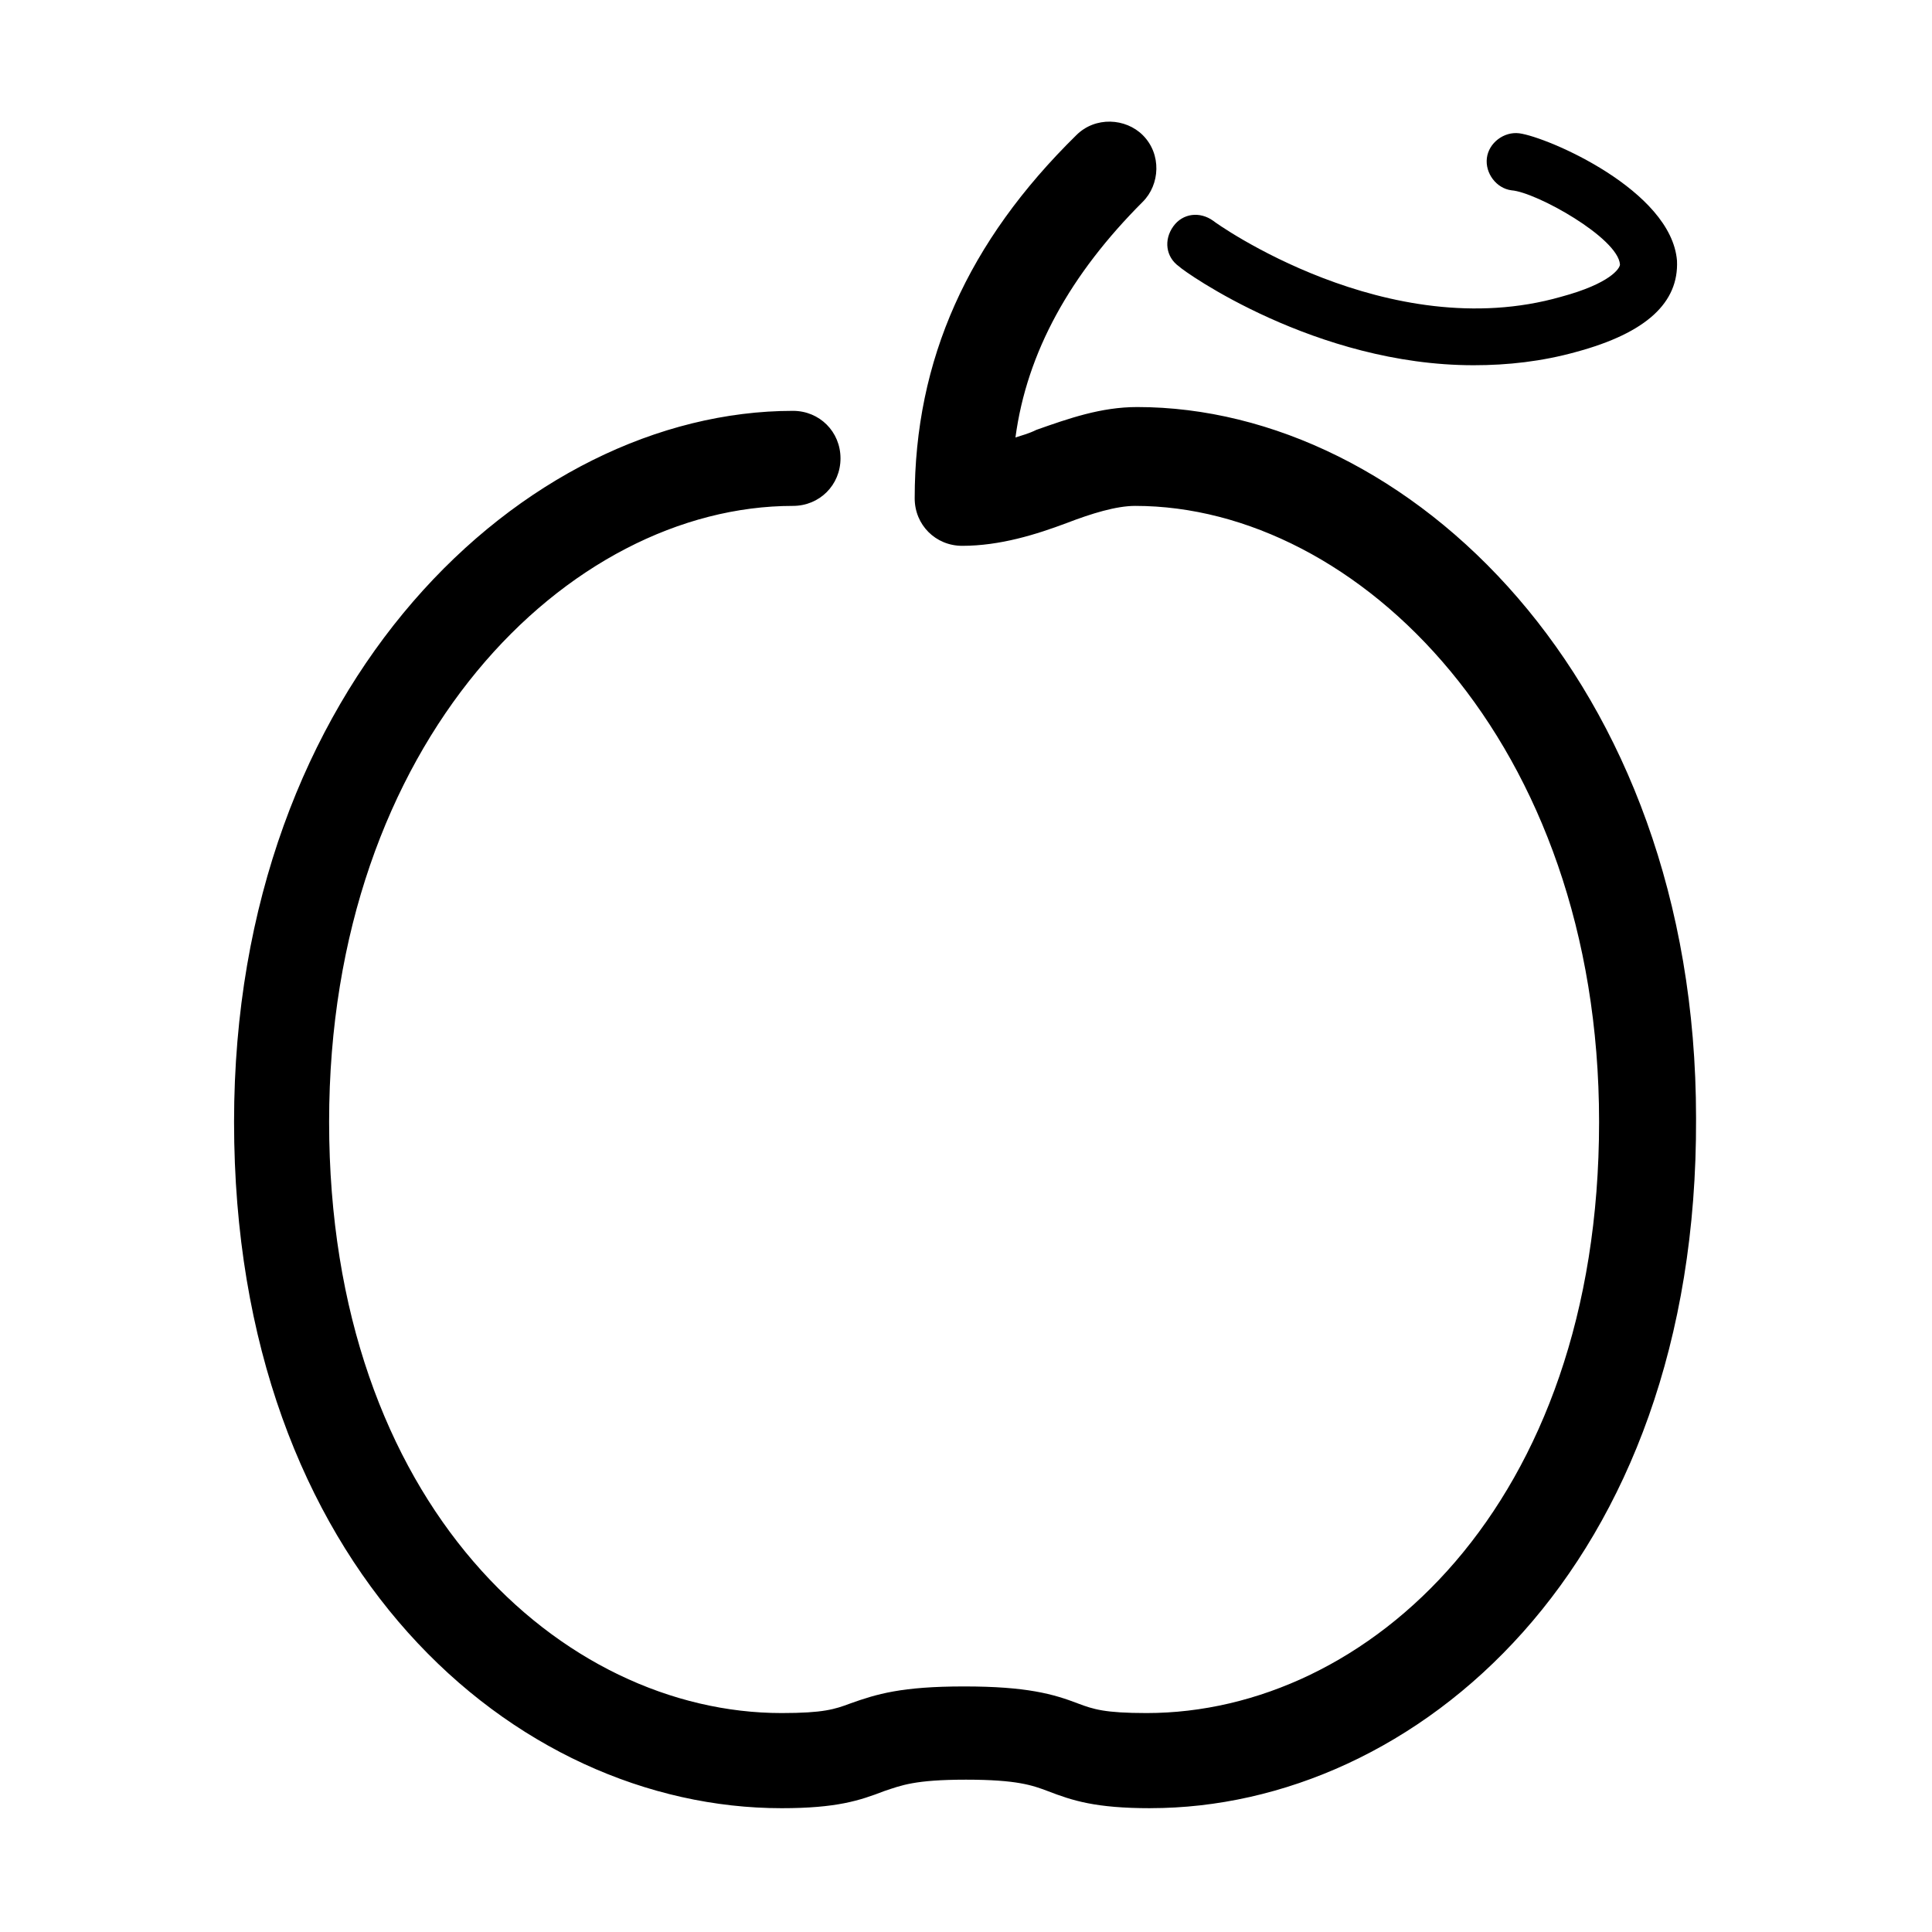 <?xml version="1.0" encoding="UTF-8"?>
<!-- Uploaded to: ICON Repo, www.svgrepo.com, Generator: ICON Repo Mixer Tools -->
<svg fill="#000000" width="800px" height="800px" version="1.1" viewBox="144 144 512 512" xmlns="http://www.w3.org/2000/svg">
 <g>
  <path d="m448.87 623.19c-14.609 0-20.656-2.016-27.207-4.535-4.031-1.512-8.062-3.023-21.664-3.023-13.602 0-17.129 1.512-21.664 3.023-6.551 2.519-12.594 4.535-27.207 4.535-70.535 0-145.1-63.48-145.1-181.88 0-116.38 77.082-188.43 148.12-188.43 7.055 0 12.594 5.543 12.594 12.594 0 7.055-5.543 12.594-12.594 12.594-59.449 0-122.93 62.473-122.93 163.23 0 101.77 61.969 156.68 119.91 156.68 11.082 0 14.105-1.008 18.137-2.519 7.055-2.519 13.602-4.535 30.23-4.535 16.625 0 23.68 2.016 30.23 4.535 4.031 1.512 7.055 2.519 18.137 2.519 58.441 0 119.91-54.914 119.91-156.68 0-100.76-63.984-163.23-122.93-163.23-5.039 0-11.586 2.016-18.137 4.535-8.062 3.023-17.633 6.047-27.711 6.047-7.055 0-12.594-5.543-12.594-12.594 0-36.777 14.105-68.016 42.824-96.227 5.039-5.039 13.098-4.535 17.633 0 5.039 5.039 4.535 13.098 0 17.633-19.145 19.145-30.73 39.801-33.754 62.473 1.512-0.504 3.527-1.008 5.543-2.016 8.566-3.023 17.129-6.047 26.703-6.047 71.539 0 148.12 72.043 148.12 188.43 0.5 119.4-74.566 182.88-144.6 182.88z"/>
  <path d="m534.52 240.79c-41.816 0-76.578-24.688-78.09-26.199-3.527-2.519-4.031-7.055-1.512-10.578 2.519-3.527 7.055-4.031 10.578-1.512 0.504 0.504 46.352 33.25 92.195 20.152 13.098-3.527 15.617-7.559 15.617-8.566-0.504-7.055-22.168-19.145-28.719-19.648-4.031-0.504-7.055-4.535-6.551-8.566s4.535-7.055 8.566-6.551c7.559 1.008 40.305 15.113 41.816 33.754 0.504 11.082-8.062 19.145-26.703 24.184-9.062 2.523-18.129 3.531-27.199 3.531z"/>
 </g>
</svg>